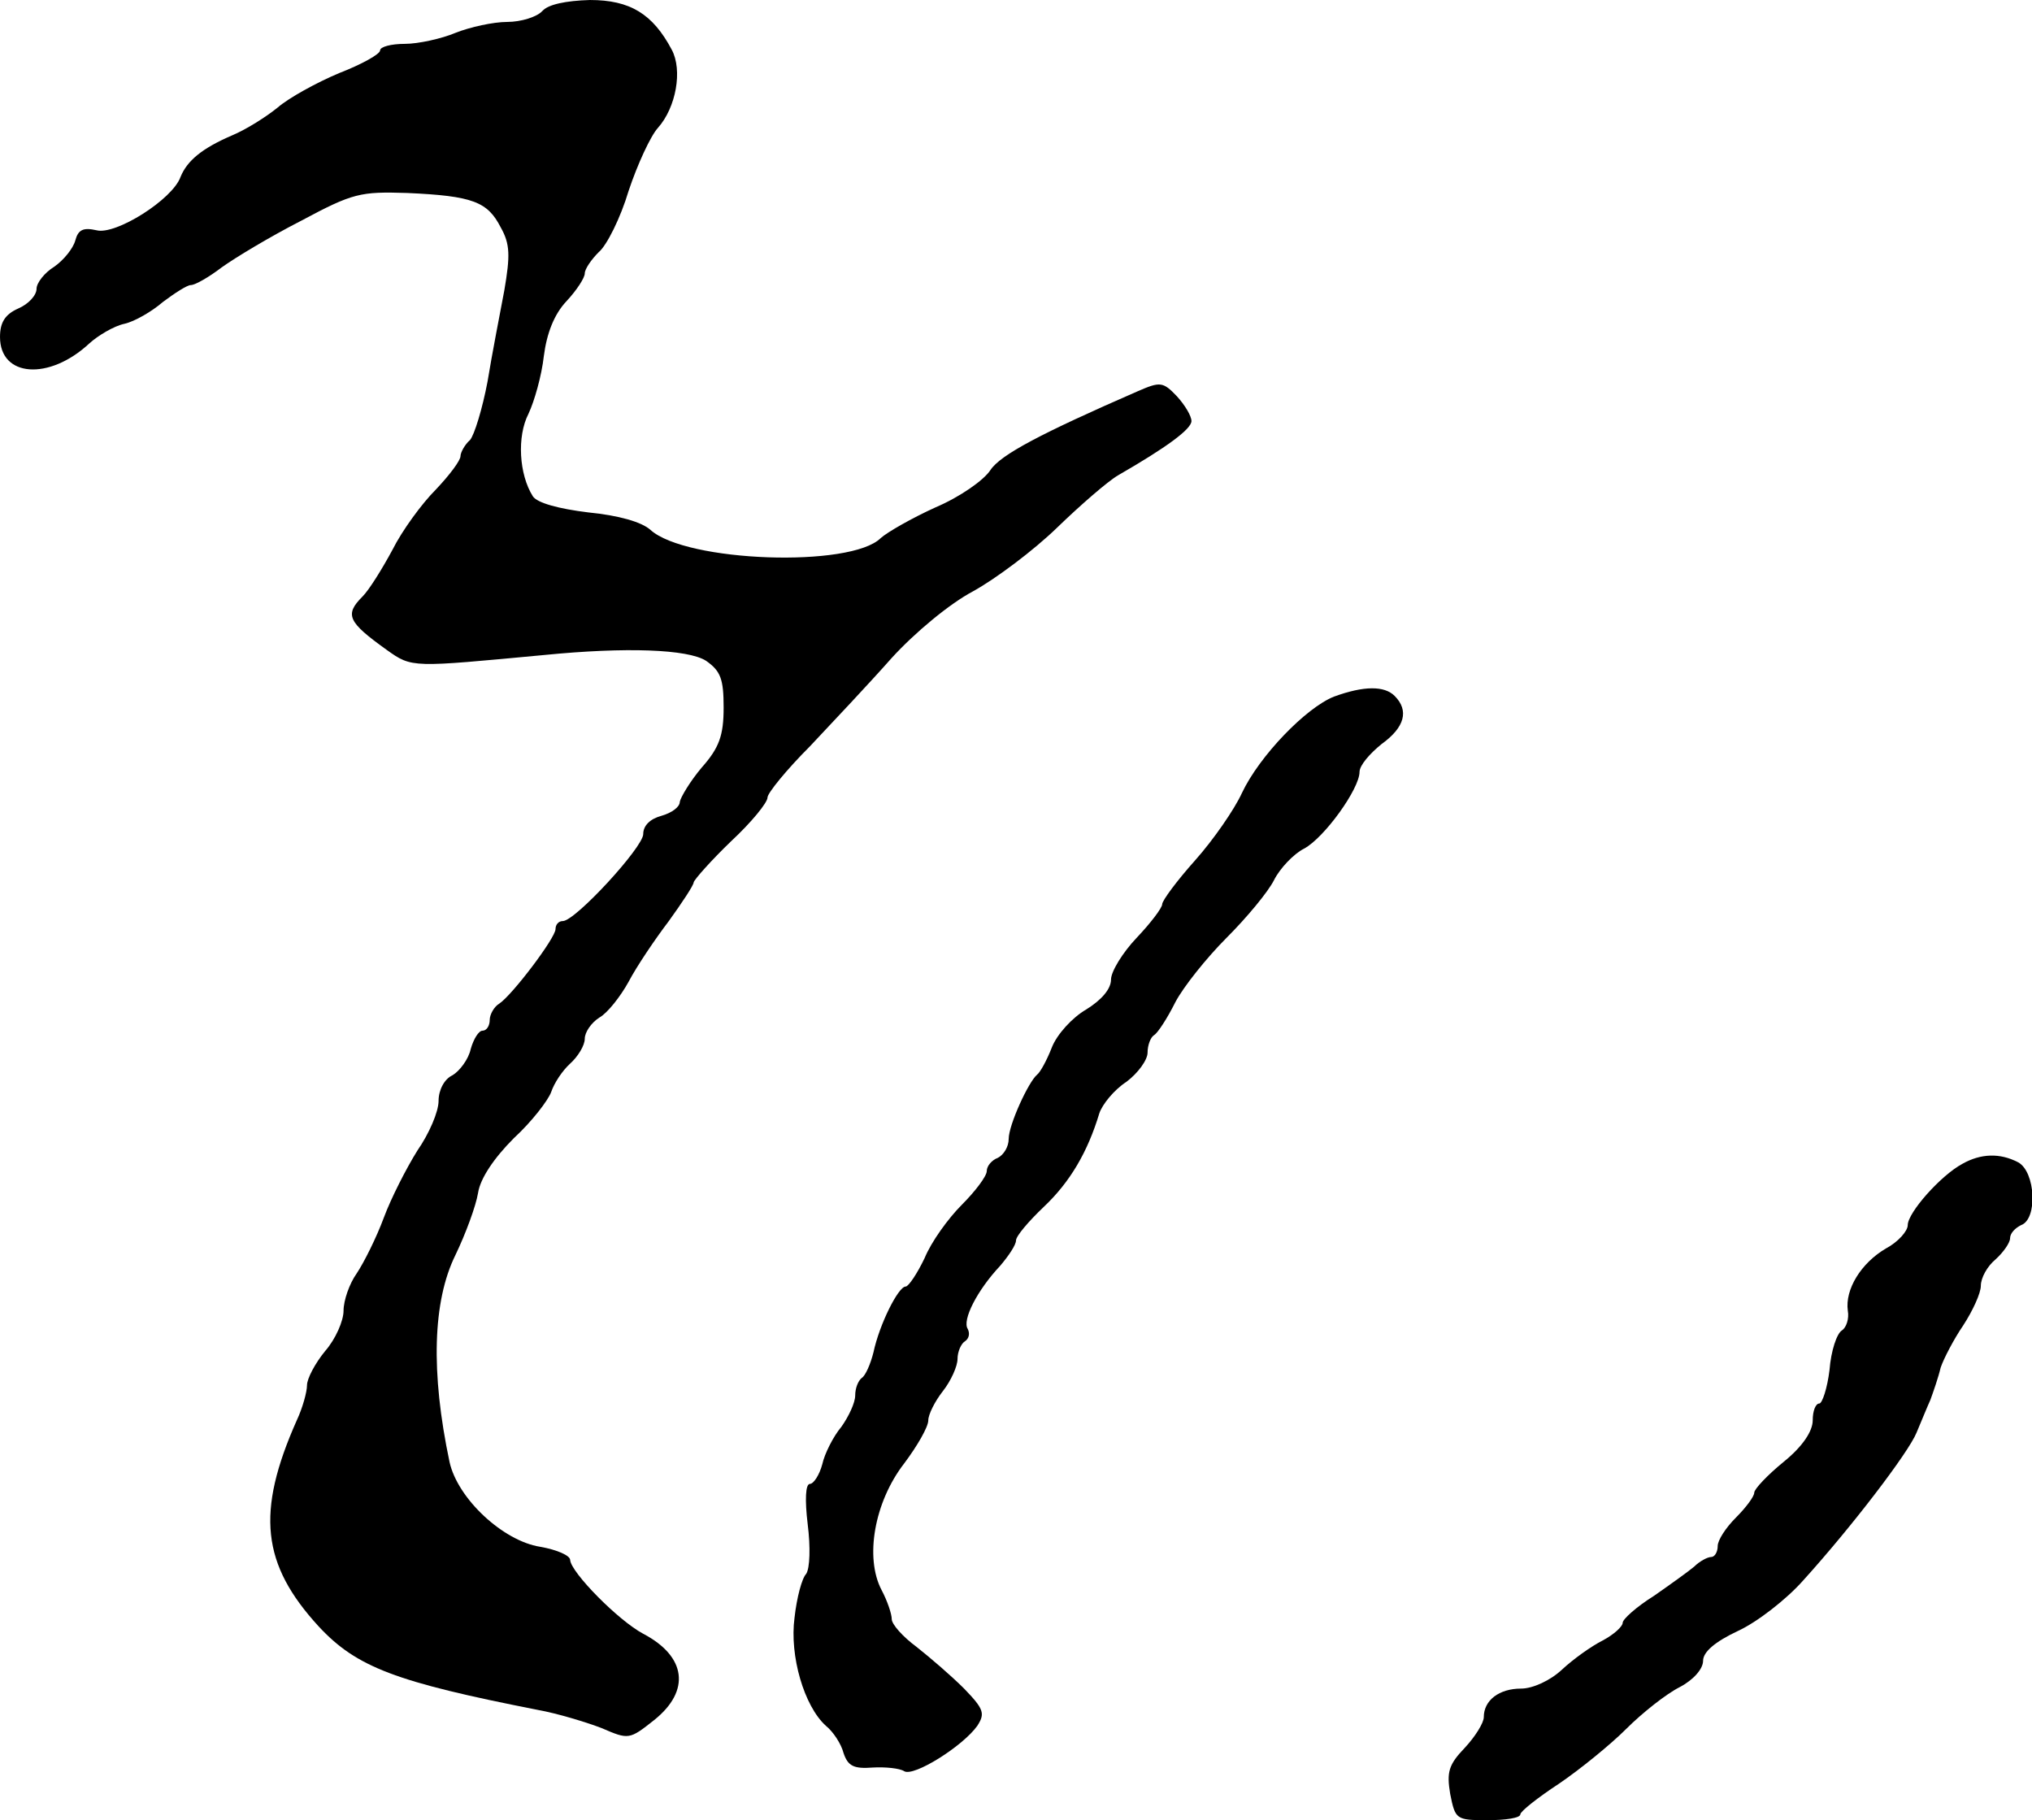 <?xml version="1.0" standalone="no"?>
<!DOCTYPE svg PUBLIC "-//W3C//DTD SVG 20010904//EN"
 "http://www.w3.org/TR/2001/REC-SVG-20010904/DTD/svg10.dtd">
<svg version="1.0" xmlns="http://www.w3.org/2000/svg"
 width="278pt" height="249pt" viewBox="0 0 278 249"
 preserveAspectRatio="xMidYMid meet">
<g transform="translate(0,249) scale(0.1,-0.1)"
fill="#000000" stroke="none">
<path d="M742 2475 c-7 -8 -29 -15 -48 -15 -19 0 -51 -7 -71 -15 -19 -8 -51
-15 -69 -15 -19 0 -34 -4 -34 -9 0 -5 -25 -19 -56 -31 -31 -13 -69 -34 -84
-47 -16 -13 -43 -30 -62 -38 -42 -18 -62 -35 -71 -57 -11 -31 -89 -80 -115
-73 -18 4 -25 1 -29 -14 -3 -11 -16 -27 -29 -36 -13 -8 -24 -22 -24 -30 0 -9
-11 -21 -25 -27 -18 -8 -25 -19 -25 -39 0 -55 67 -60 122 -9 12 11 34 24 48
27 14 3 38 17 53 30 16 12 33 23 38 23 6 0 25 11 42 24 18 13 66 42 109 64 71
38 81 40 145 38 90 -4 110 -12 128 -47 13 -23 13 -39 5 -86 -6 -32 -17 -88
-23 -125 -7 -37 -18 -73 -24 -80 -7 -6 -13 -17 -13 -22 0 -6 -15 -26 -34 -46
-19 -19 -46 -56 -59 -82 -14 -26 -32 -55 -41 -64 -25 -25 -20 -35 33 -73 35
-25 34 -24 216 -7 111 11 196 8 221 -8 20 -14 24 -25 24 -64 0 -38 -6 -55 -30
-82 -16 -19 -29 -41 -30 -47 0 -7 -11 -15 -25 -19 -15 -4 -25 -13 -25 -25 0
-18 -93 -119 -110 -119 -6 0 -10 -5 -10 -11 0 -12 -59 -90 -77 -102 -7 -4 -13
-15 -13 -22 0 -8 -4 -15 -10 -15 -5 0 -12 -11 -16 -25 -3 -14 -15 -30 -25 -36
-11 -5 -19 -20 -19 -35 0 -15 -13 -45 -29 -68 -15 -24 -36 -65 -46 -92 -10
-27 -27 -61 -37 -76 -10 -14 -18 -37 -18 -51 0 -14 -11 -39 -25 -55 -14 -17
-25 -38 -25 -47 0 -9 -6 -31 -14 -48 -56 -126 -48 -197 30 -282 52 -56 106
-76 299 -114 28 -5 67 -17 88 -25 37 -16 38 -16 72 11 50 40 44 87 -15 118
-34 18 -99 84 -100 101 0 6 -18 14 -41 18 -51 8 -113 66 -124 116 -26 123 -23
220 8 283 14 29 28 67 31 85 3 20 22 48 49 75 25 23 47 52 51 63 4 12 15 29
26 39 11 10 20 25 20 34 0 9 9 22 20 29 11 6 29 29 40 49 11 21 36 58 55 83
18 25 34 49 34 53 1 4 24 30 51 56 28 26 50 53 50 60 0 6 26 38 58 70 31 33
82 87 112 121 32 35 79 74 111 91 31 17 83 56 115 87 32 31 70 64 84 72 66 38
100 63 100 74 0 7 -9 22 -20 34 -19 20 -23 20 -53 7 -133 -58 -188 -87 -202
-108 -9 -14 -42 -37 -75 -51 -33 -15 -66 -34 -75 -42 -41 -41 -266 -33 -315
11 -12 11 -44 20 -85 24 -41 5 -70 13 -76 22 -19 30 -22 82 -6 113 8 17 18 52
21 79 4 31 14 57 31 75 14 15 25 32 25 38 0 6 9 19 19 29 11 9 30 47 41 84 12
36 30 75 40 86 25 28 34 79 19 107 -26 49 -57 68 -112 68 -33 -1 -57 -6 -65
-15z"/>
<path d="M1825 1537 c-38 -15 -102 -81 -126 -132 -10 -22 -39 -64 -64 -92 -25
-28 -45 -55 -45 -60 0 -5 -16 -26 -35 -46 -19 -20 -35 -46 -35 -57 0 -13 -13
-28 -34 -41 -19 -11 -40 -34 -47 -52 -7 -18 -16 -34 -20 -37 -12 -10 -39 -69
-39 -88 0 -11 -7 -22 -15 -26 -8 -3 -15 -11 -15 -18 0 -7 -16 -28 -34 -46 -19
-19 -42 -51 -51 -73 -10 -21 -22 -39 -26 -39 -10 0 -36 -52 -44 -90 -4 -16
-11 -32 -16 -35 -5 -4 -9 -14 -9 -24 0 -10 -9 -29 -19 -43 -11 -13 -23 -37
-26 -51 -4 -15 -12 -27 -17 -27 -6 0 -7 -22 -3 -55 4 -32 3 -60 -2 -68 -6 -6
-13 -33 -16 -60 -7 -52 13 -121 43 -148 10 -8 21 -25 24 -37 6 -18 14 -22 40
-20 17 1 37 -1 43 -5 13 -8 80 34 100 62 11 17 9 23 -18 51 -17 17 -46 42 -65
57 -19 14 -34 31 -34 38 0 7 -6 25 -14 40 -23 44 -10 120 31 173 18 24 33 50
33 59 0 8 9 26 20 40 11 14 20 34 20 44 0 10 5 21 10 24 6 4 7 11 4 17 -8 12
13 53 44 86 12 14 22 29 22 35 0 6 17 26 38 46 36 34 60 75 76 128 4 12 20 32
37 43 16 12 29 30 29 40 0 10 4 21 9 24 5 3 18 23 29 45 11 21 43 61 70 88 28
28 57 63 65 79 8 16 27 36 41 43 28 15 76 82 76 105 0 9 14 25 30 38 32 23 38
46 18 66 -14 14 -42 14 -83 -1z"/>
<path d="M2685 898 c-30 -16 -75 -67 -75 -84 0 -8 -13 -23 -30 -32 -34 -20
-56 -56 -52 -85 2 -11 -2 -23 -8 -27 -7 -4 -15 -28 -17 -54 -3 -25 -10 -46
-14 -46 -5 0 -9 -10 -9 -23 0 -15 -14 -36 -40 -57 -22 -18 -40 -37 -40 -42 0
-5 -11 -20 -25 -34 -14 -14 -25 -31 -25 -39 0 -8 -4 -15 -9 -15 -5 0 -16 -6
-23 -13 -7 -6 -32 -24 -55 -40 -24 -15 -43 -32 -43 -37 0 -5 -12 -16 -27 -24
-16 -8 -41 -26 -56 -40 -16 -15 -40 -26 -56 -26 -30 0 -51 -16 -51 -39 0 -8
-12 -27 -26 -42 -22 -23 -25 -33 -20 -63 7 -35 8 -36 51 -36 25 0 45 3 45 8 0
4 24 23 53 42 28 19 70 53 92 75 22 22 55 48 73 57 19 10 32 25 32 36 0 12 16
26 48 41 26 12 66 43 89 69 67 74 144 175 155 202 6 14 14 34 19 45 4 11 11
31 14 44 4 12 18 39 31 58 13 20 24 44 24 54 0 11 9 27 20 36 11 10 20 23 20
29 0 7 7 14 15 18 23 8 20 73 -4 86 -25 13 -51 12 -76 -2z"/>
</g>
</svg>
